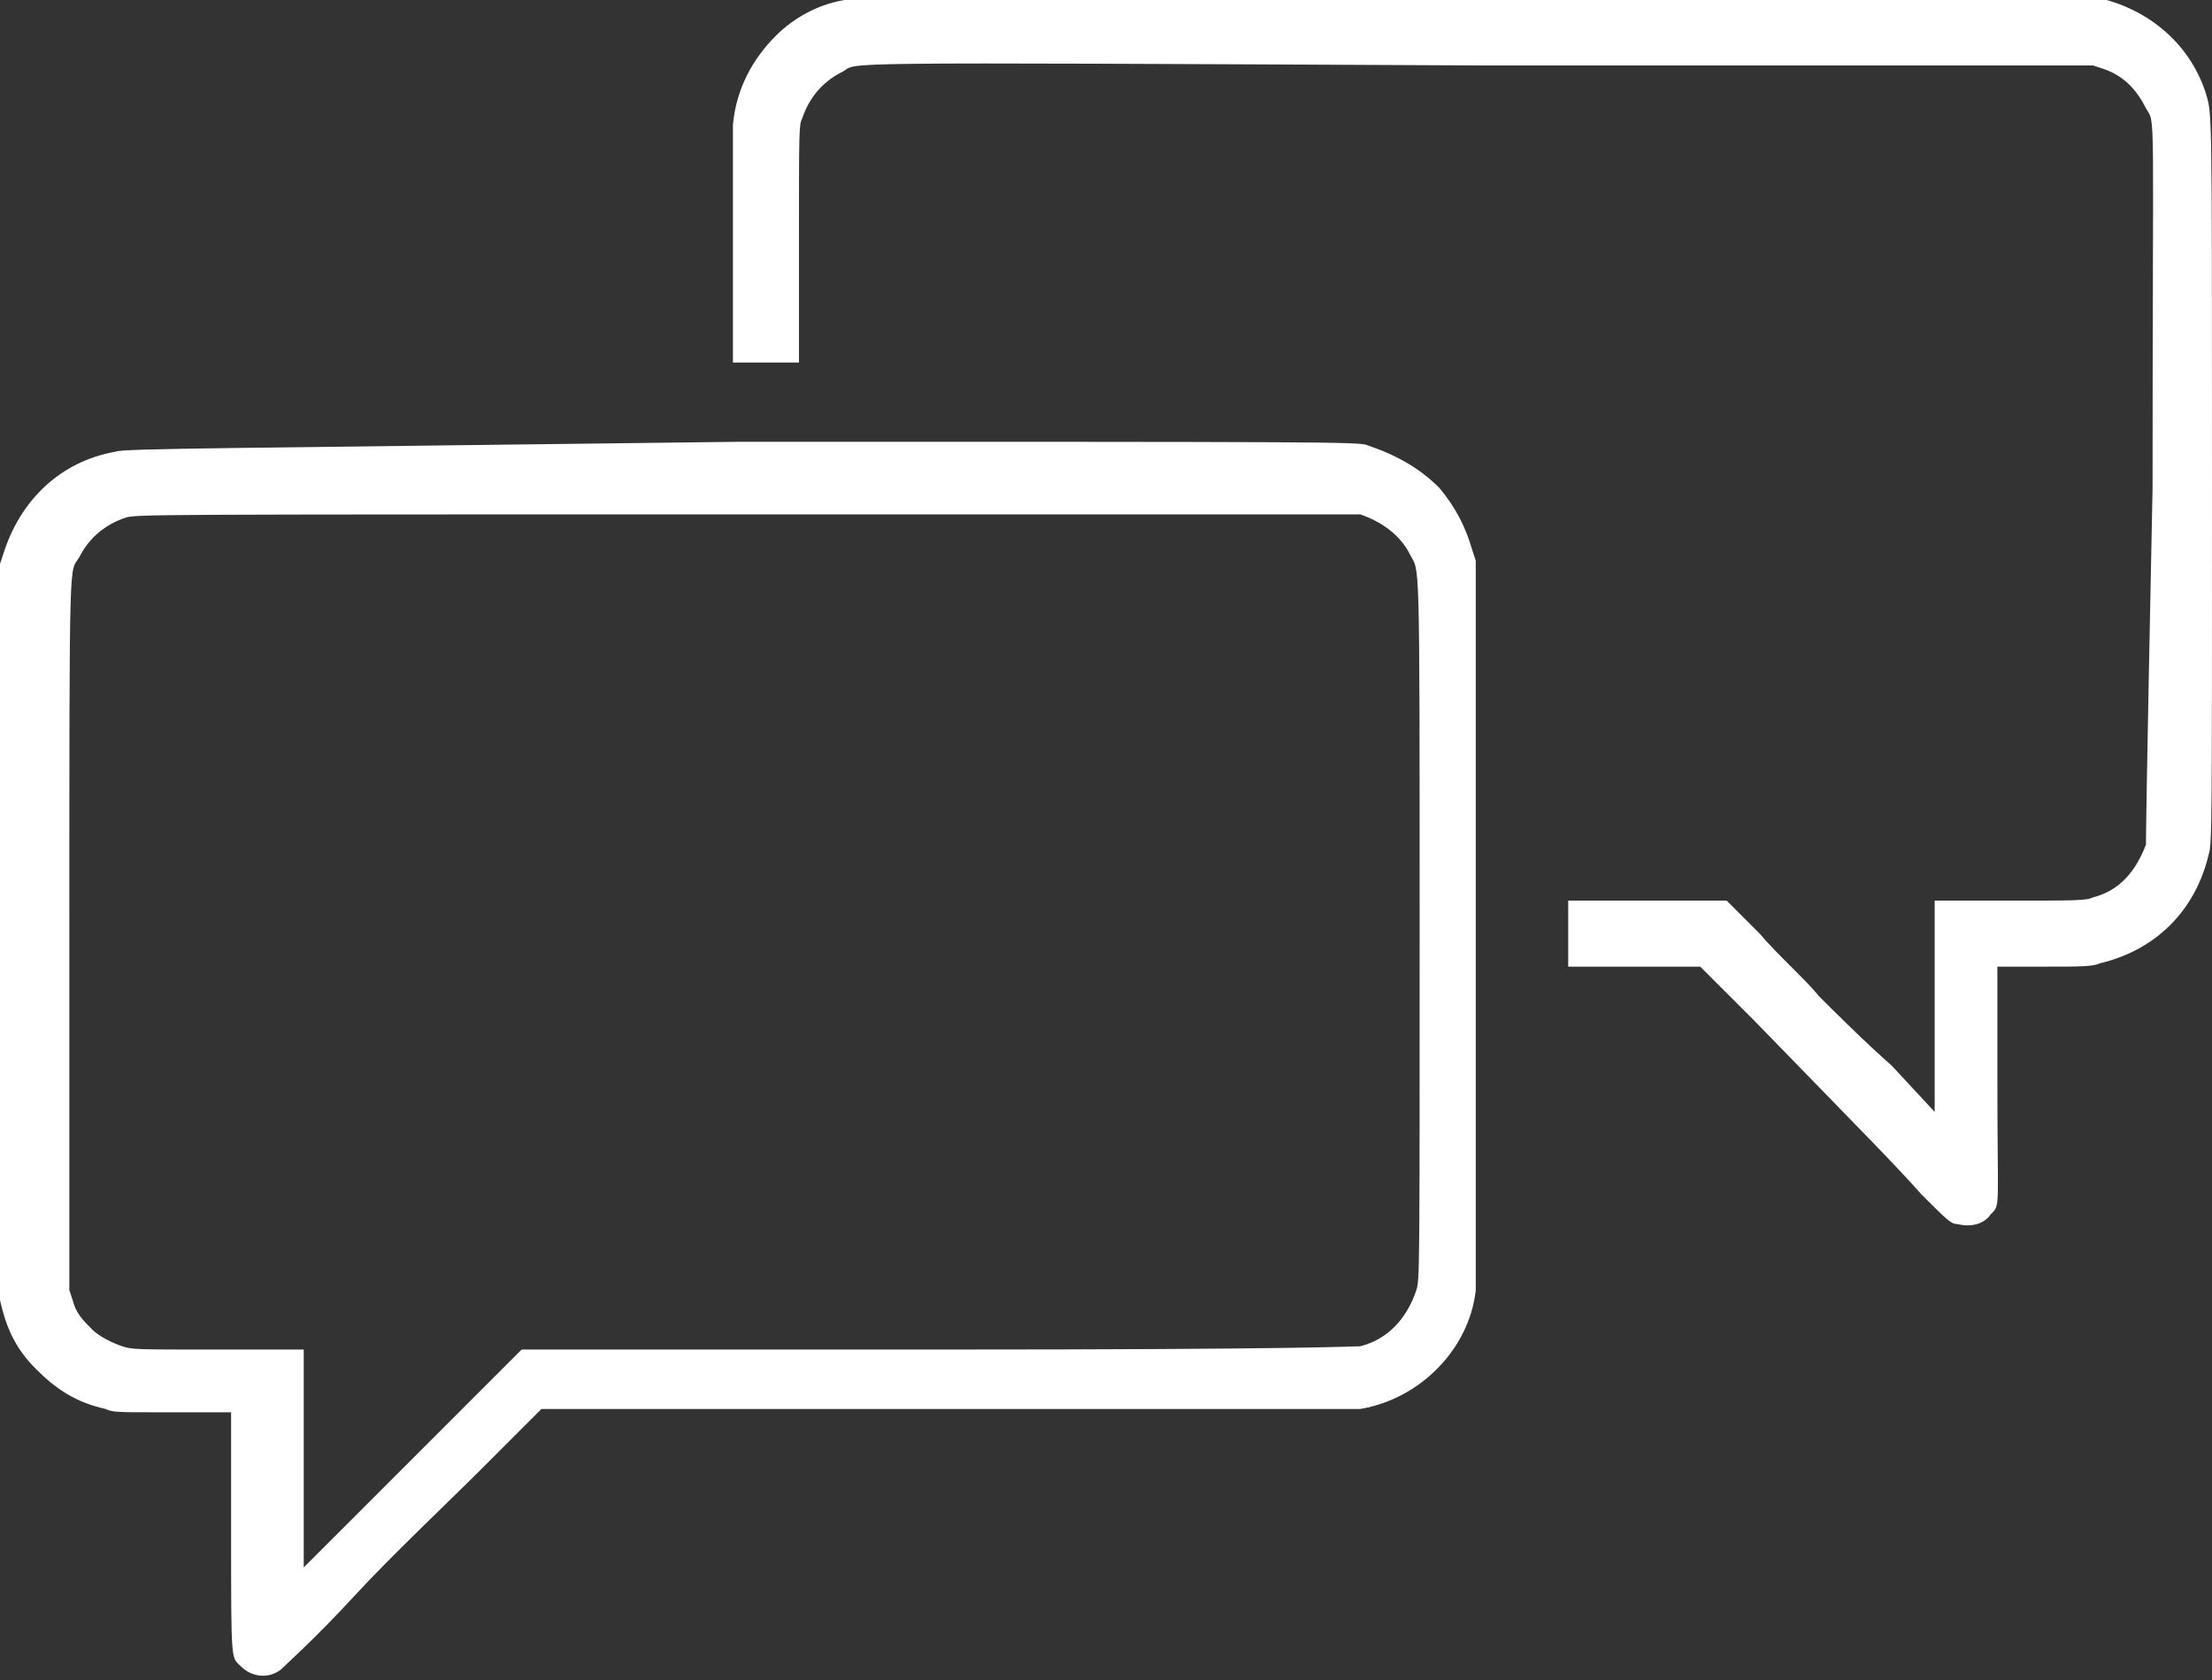 <?xml version="1.0" encoding="utf-8"?>
<!-- Generator: Adobe Illustrator 18.1.1, SVG Export Plug-In . SVG Version: 6.00 Build 0)  -->
<!DOCTYPE svg PUBLIC "-//W3C//DTD SVG 1.1//EN" "http://www.w3.org/Graphics/SVG/1.1/DTD/svg11.dtd">
<svg version="1.1" id="Layer_1" xmlns:sketch="http://www.bohemiancoding.com/sketch/ns"
	 xmlns="http://www.w3.org/2000/svg" xmlns:xlink="http://www.w3.org/1999/xlink" x="0px" y="0px" viewBox="-47 67.5 67 50.9"
	 enable-background="new -47 67.5 67 50.9" xml:space="preserve">
<rect x="-47" y="67.5" width="67" height="50.9" fill="#333333" stroke="none"/>
<title>what-do-i-say</title>
<desc>Created with Sketch.</desc>
<g id="web" sketch:type="MSPage">
	<g id="get" transform="translate(-568, -1945)" sketch:type="MSArtboardGroup">
		
			<g id="what-do-i-say" transform="translate(601.5, 1971.083) scale(1, -1) translate(-601.5, -1971.083) translate(568, 1945.083)" sketch:type="MSLayerGroup">
			<path id="Shape" sketch:type="MSShapeGroup" fill="#FFFFFF" d="M-21.3-15.4c-0.8-0.1-1.6-0.5-2.2-1.1c-0.7-0.7-1.2-1.6-1.3-2.7
				c0-0.2,0-1.6,0-3.8l0-3.4l0.9,0c0.5,0,0.9,0,1,0l0.1,0v3.6c0,3.5,0,3.6,0.1,3.8c0.2,0.6,0.6,1.1,1.2,1.4
				c0.6,0.3-1.3,0.3,19.4,0.2l18.5,0l0.3-0.1c0.6-0.2,1-0.6,1.3-1.2c0.3-0.5,0.2,0.3,0.2-11.5C18-40,18-40.8,18-41
				c-0.3-0.8-0.8-1.4-1.6-1.6c-0.2-0.1-0.5-0.1-2.5-0.1l-2.3,0l0-3.2l0-3.2l-1.3,1.4C9.5-47,8.5-46,8.1-45.6
				c-0.4,0.5-1.3,1.3-1.8,1.9l-1,1H2.9H0.5v-1v-1l2,0h2l1.6-1.6c3.6-3.7,4.3-4.4,5.1-5.3c0.8-0.8,0.9-0.9,1.1-0.9
				c0.4-0.1,0.8,0,1,0.3c0.3,0.3,0.2,0.1,0.2,4v3.5l1.4,0c1.1,0,1.5,0,1.7,0.1c1.7,0.4,2.9,1.6,3.3,3.3C20-41,20-40.5,20-30.1
				c0,11.9,0,11.2-0.2,11.9c-0.5,1.5-1.8,2.6-3.5,2.9c-0.2,0-6.6,0-18.8,0C-17.8-15.4-21.1-15.4-21.3-15.4L-21.3-15.4z"/>
			<path id="Shape_1_" sketch:type="MSShapeGroup" fill="#FFFFFF" d="M-43.5-29.1c-1.7-0.3-2.9-1.5-3.4-3.1l-0.1-0.3v-11.1
				c0-9.1,0-11.1,0-11.2c0.2-0.9,0.5-1.5,1.1-2.1c0.6-0.6,1.2-1,2.1-1.2c0.2-0.1,0.4-0.1,1.5-0.1c0.7,0,1.5,0,1.8,0l0.5,0l0-3.6
				c0-4.1,0-3.8,0.3-4.1c0.3-0.3,0.8-0.4,1.2-0.1c0.1,0.1,1.1,1,2.2,2.2s2.9,2.9,3.9,3.9l1.8,1.8h12.3c8,0,12.3,0,12.5,0
				c1.8,0.3,3.3,1.8,3.5,3.6c0,0.2,0,3.3,0,11.2l0,10.9l-0.1,0.3c-0.2,0.7-0.5,1.3-1,1.9c-0.6,0.6-1.3,1-2.2,1.3
				c-0.2,0.1-1.6,0.1-19,0.1C-40.3-29-43.3-29-43.5-29.1L-43.5-29.1z M-5.8-31c0.6-0.2,1.2-0.6,1.5-1.2c0.3-0.6,0.3,0.4,0.3-11.4
				c0-10.4,0-10.6-0.1-10.9C-4.4-55.4-5-56-5.8-56.2c-0.2,0-1.6-0.1-12.8-0.1h-12.6l-3.3-3.3l-3.3-3.3l0,3.3l0,3.3h-2.6
				c-2.5,0-2.6,0-2.9,0.1c-0.3,0.1-0.7,0.3-0.9,0.5c-0.3,0.3-0.5,0.5-0.6,0.9l-0.1,0.3l0,10.7c0,12,0,11,0.3,11.5
				c0.3,0.6,0.8,1,1.4,1.2c0.3,0.1,0.7,0.1,18.8,0.1C-6.3-31-6.1-31-5.8-31L-5.8-31z"/>
		</g>
	</g>
</g>
</svg>
